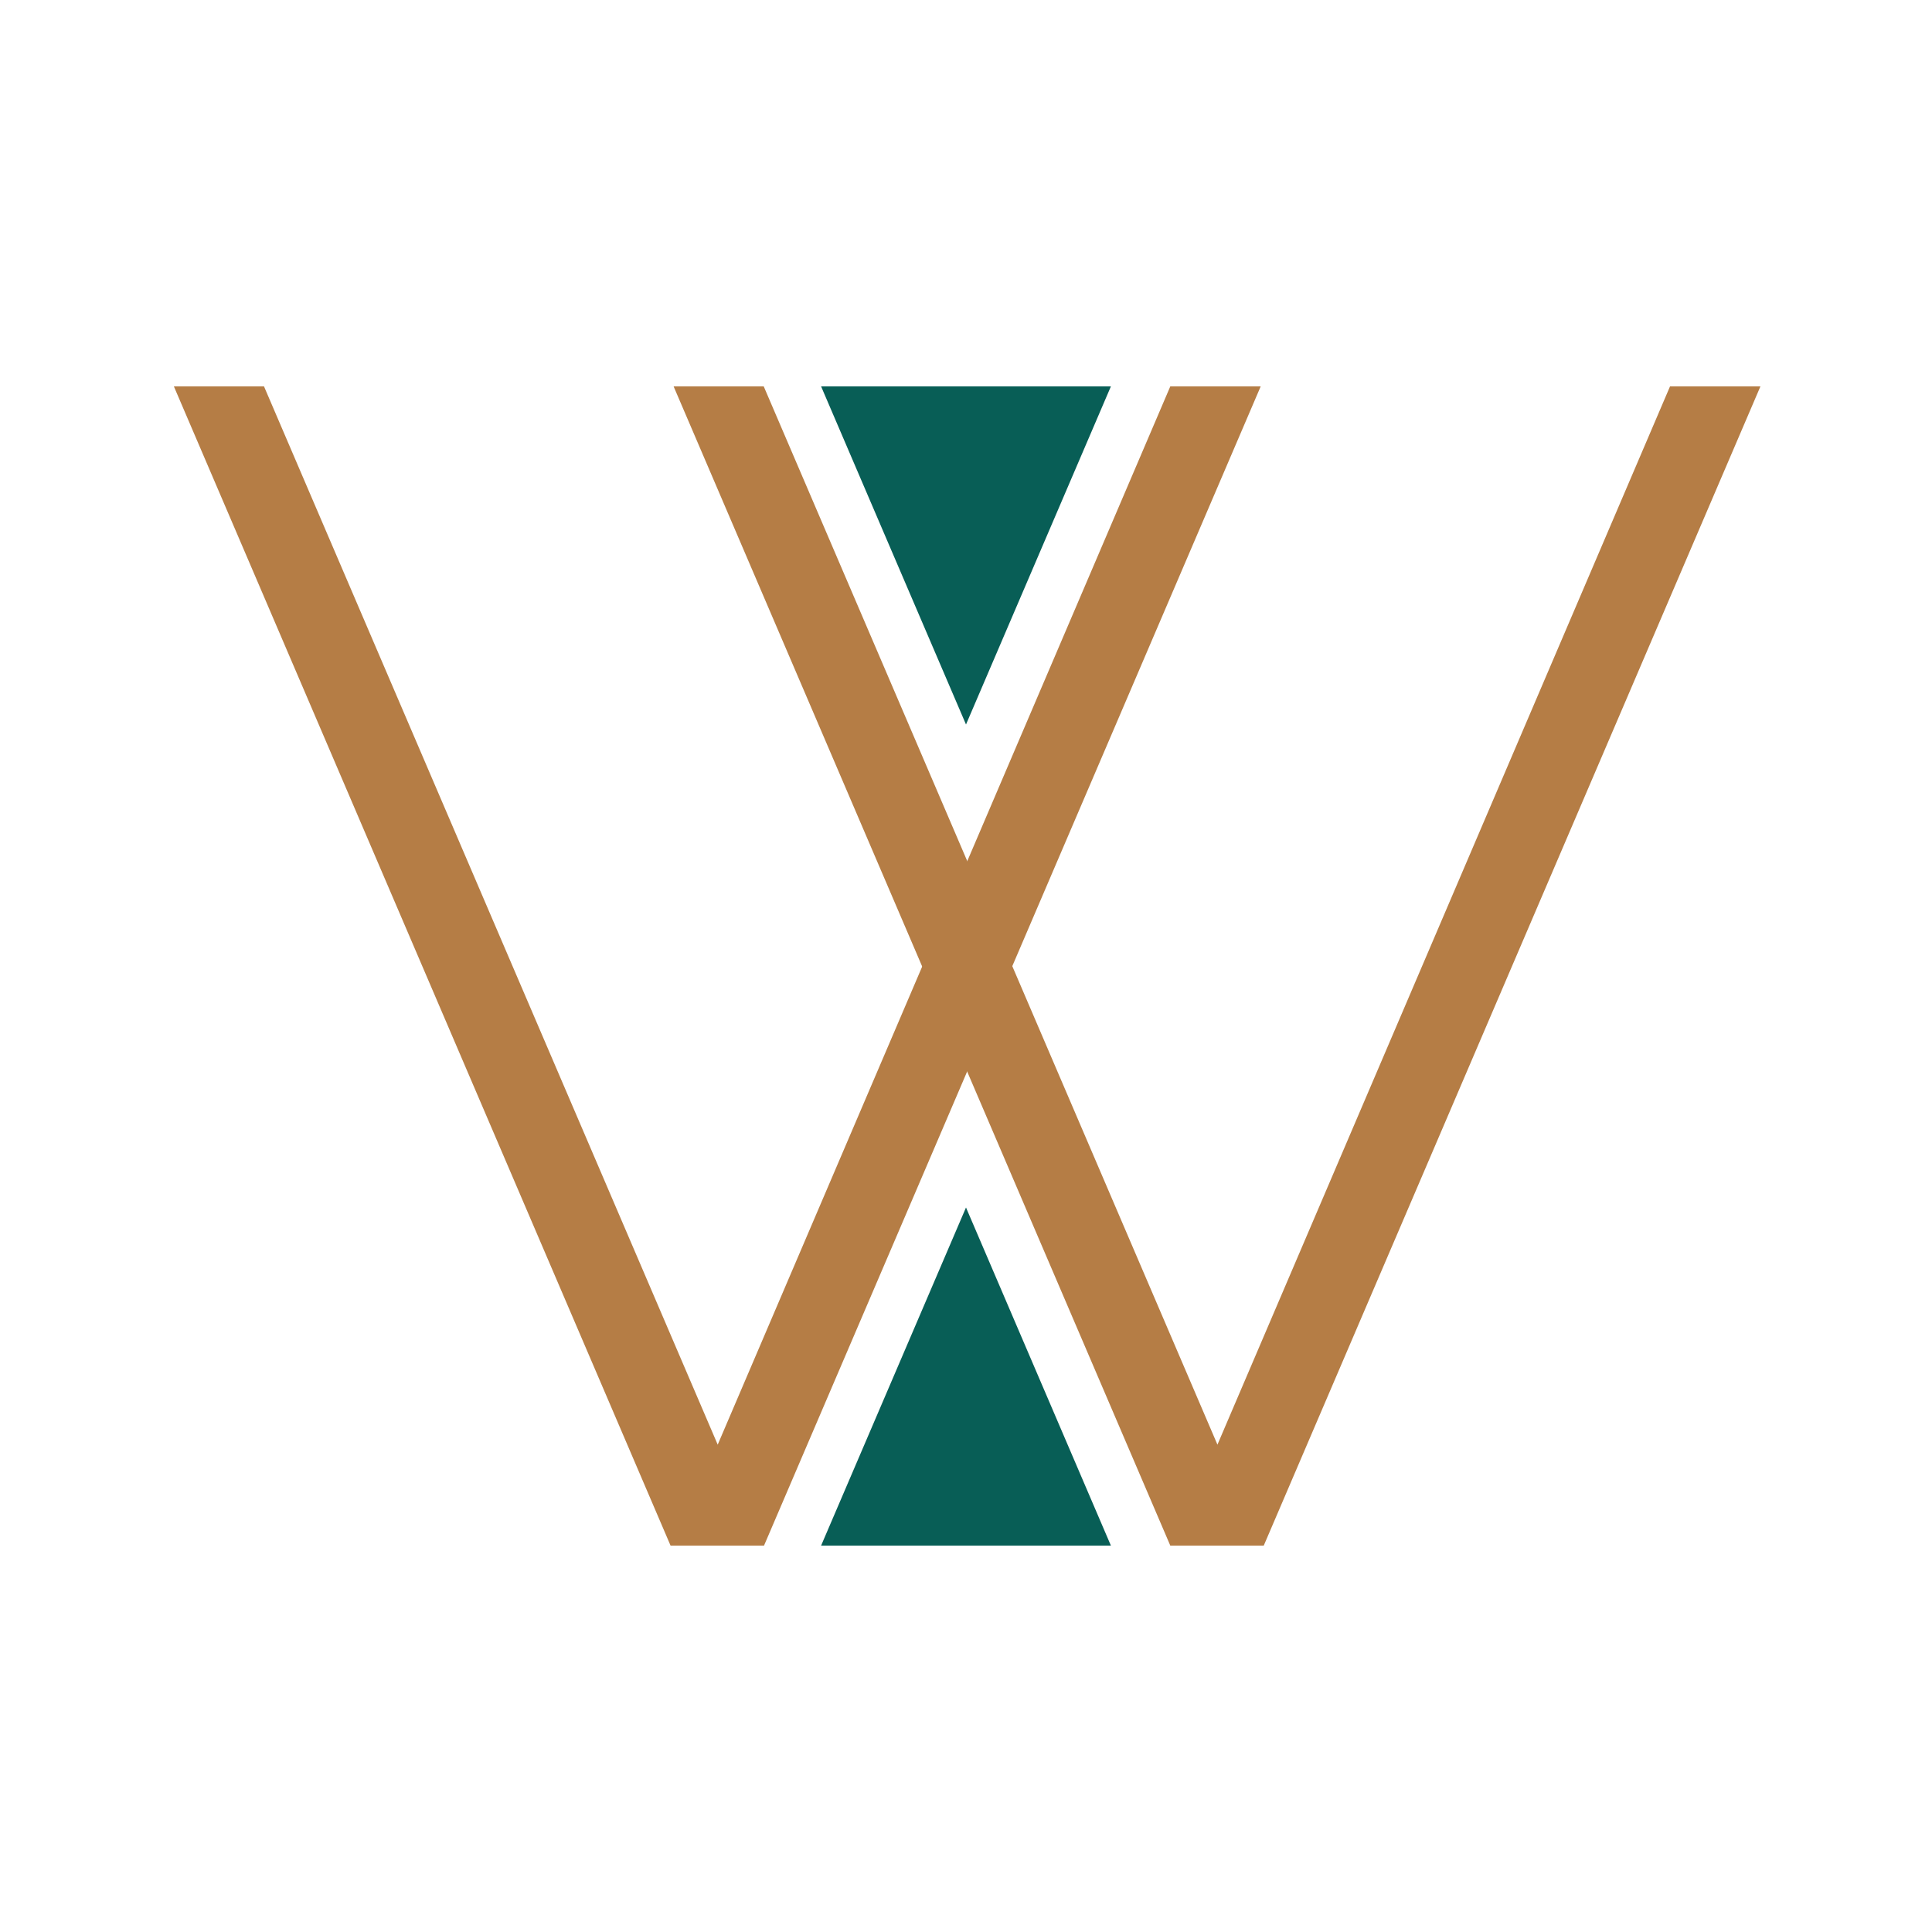 <?xml version="1.0" encoding="UTF-8"?> <svg xmlns="http://www.w3.org/2000/svg" width="200" height="200" viewBox="0 0 200 200" fill="none"><path d="M121.148 40H130.507L79.091 160H69.416L18 40H27.33L74.297 149.55L121.148 40Z" fill="#B57D45"></path><path d="M172.88 40H182.239L130.823 160H121.148L69.732 40H79.062L126.029 149.55L172.88 40Z" fill="#B57D45"></path><path d="M85 40H115L100 75L85 40Z" fill="#085E56"></path><path d="M115 160H85L100 125L115 160Z" fill="#085E56"></path></svg> 